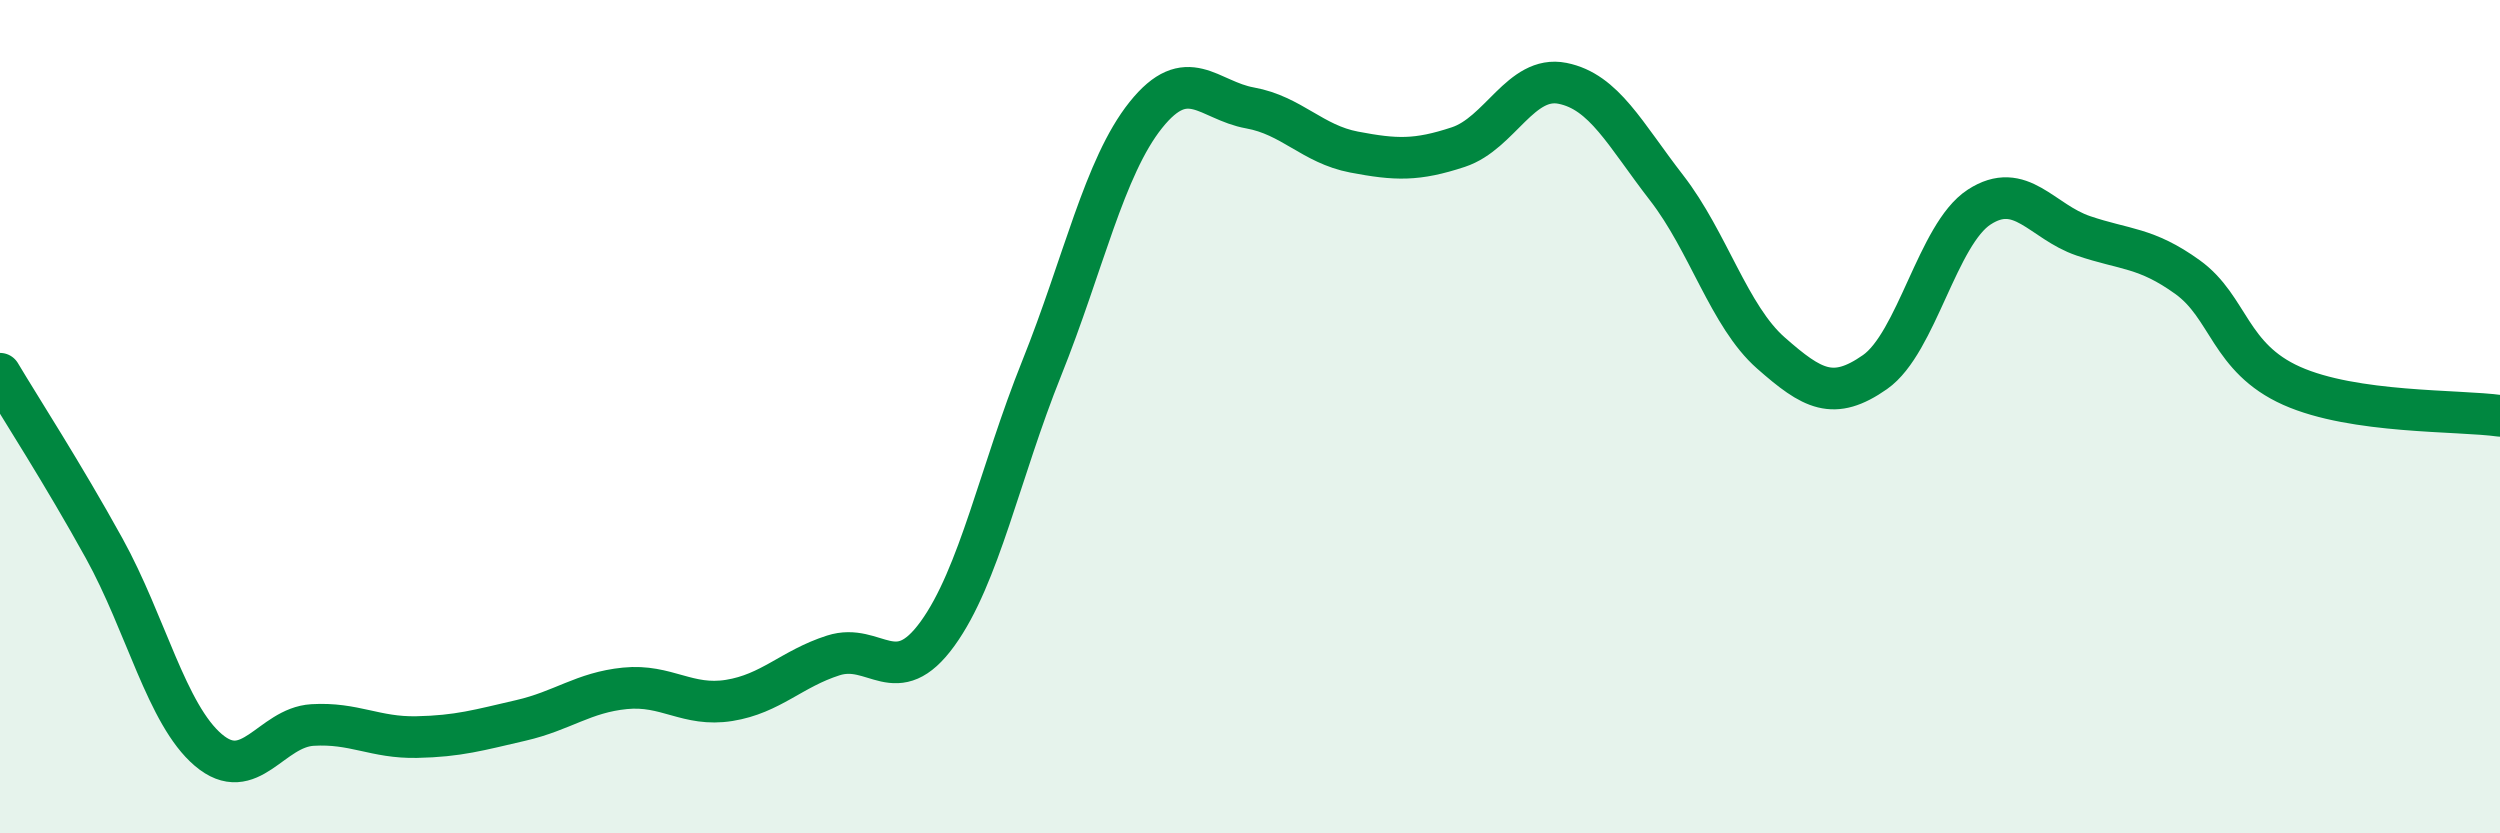 
    <svg width="60" height="20" viewBox="0 0 60 20" xmlns="http://www.w3.org/2000/svg">
      <path
        d="M 0,8.97 C 0.5,9.81 1.5,11.35 2.5,13.16 C 3.5,14.97 4,17.15 5,18 C 6,18.85 6.5,17.46 7.5,17.4 C 8.5,17.34 9,17.71 10,17.69 C 11,17.67 11.5,17.52 12.5,17.29 C 13.5,17.06 14,16.62 15,16.52 C 16,16.42 16.5,16.97 17.5,16.81 C 18.5,16.65 19,16.05 20,15.73 C 21,15.41 21.5,16.59 22.5,15.21 C 23.5,13.83 24,11.33 25,8.84 C 26,6.35 26.5,4.01 27.5,2.76 C 28.5,1.51 29,2.41 30,2.59 C 31,2.77 31.5,3.46 32.5,3.65 C 33.5,3.84 34,3.86 35,3.53 C 36,3.2 36.5,1.8 37.5,2 C 38.5,2.2 39,3.22 40,4.51 C 41,5.8 41.5,7.59 42.5,8.47 C 43.5,9.35 44,9.63 45,8.93 C 46,8.23 46.5,5.62 47.5,4.97 C 48.5,4.32 49,5.32 50,5.66 C 51,6 51.5,5.93 52.5,6.65 C 53.5,7.37 53.5,8.59 55,9.26 C 56.5,9.93 59,9.84 60,9.98L60 20L0 20Z"
        fill="#008740"
        opacity="0.1"
        stroke-linecap="round"
        stroke-linejoin="round"
      />
      <path
        d="M 0,8.97 C 0.5,9.81 1.5,11.35 2.5,13.16 C 3.5,14.97 4,17.15 5,18 C 6,18.85 6.5,17.46 7.5,17.4 C 8.5,17.34 9,17.71 10,17.69 C 11,17.67 11.5,17.52 12.5,17.29 C 13.5,17.06 14,16.62 15,16.52 C 16,16.42 16.5,16.97 17.5,16.81 C 18.5,16.65 19,16.05 20,15.73 C 21,15.41 21.5,16.59 22.5,15.21 C 23.5,13.83 24,11.33 25,8.84 C 26,6.35 26.5,4.01 27.5,2.76 C 28.5,1.51 29,2.41 30,2.59 C 31,2.77 31.5,3.46 32.5,3.65 C 33.5,3.84 34,3.86 35,3.53 C 36,3.2 36.5,1.8 37.5,2 C 38.5,2.2 39,3.22 40,4.51 C 41,5.8 41.5,7.59 42.5,8.47 C 43.5,9.35 44,9.63 45,8.93 C 46,8.23 46.5,5.62 47.5,4.97 C 48.5,4.32 49,5.32 50,5.66 C 51,6 51.5,5.93 52.5,6.65 C 53.5,7.37 53.5,8.59 55,9.26 C 56.5,9.93 59,9.84 60,9.98"
        stroke="#008740"
        stroke-width="1"
        fill="none"
        stroke-linecap="round"
        stroke-linejoin="round"
      />
    </svg>
  